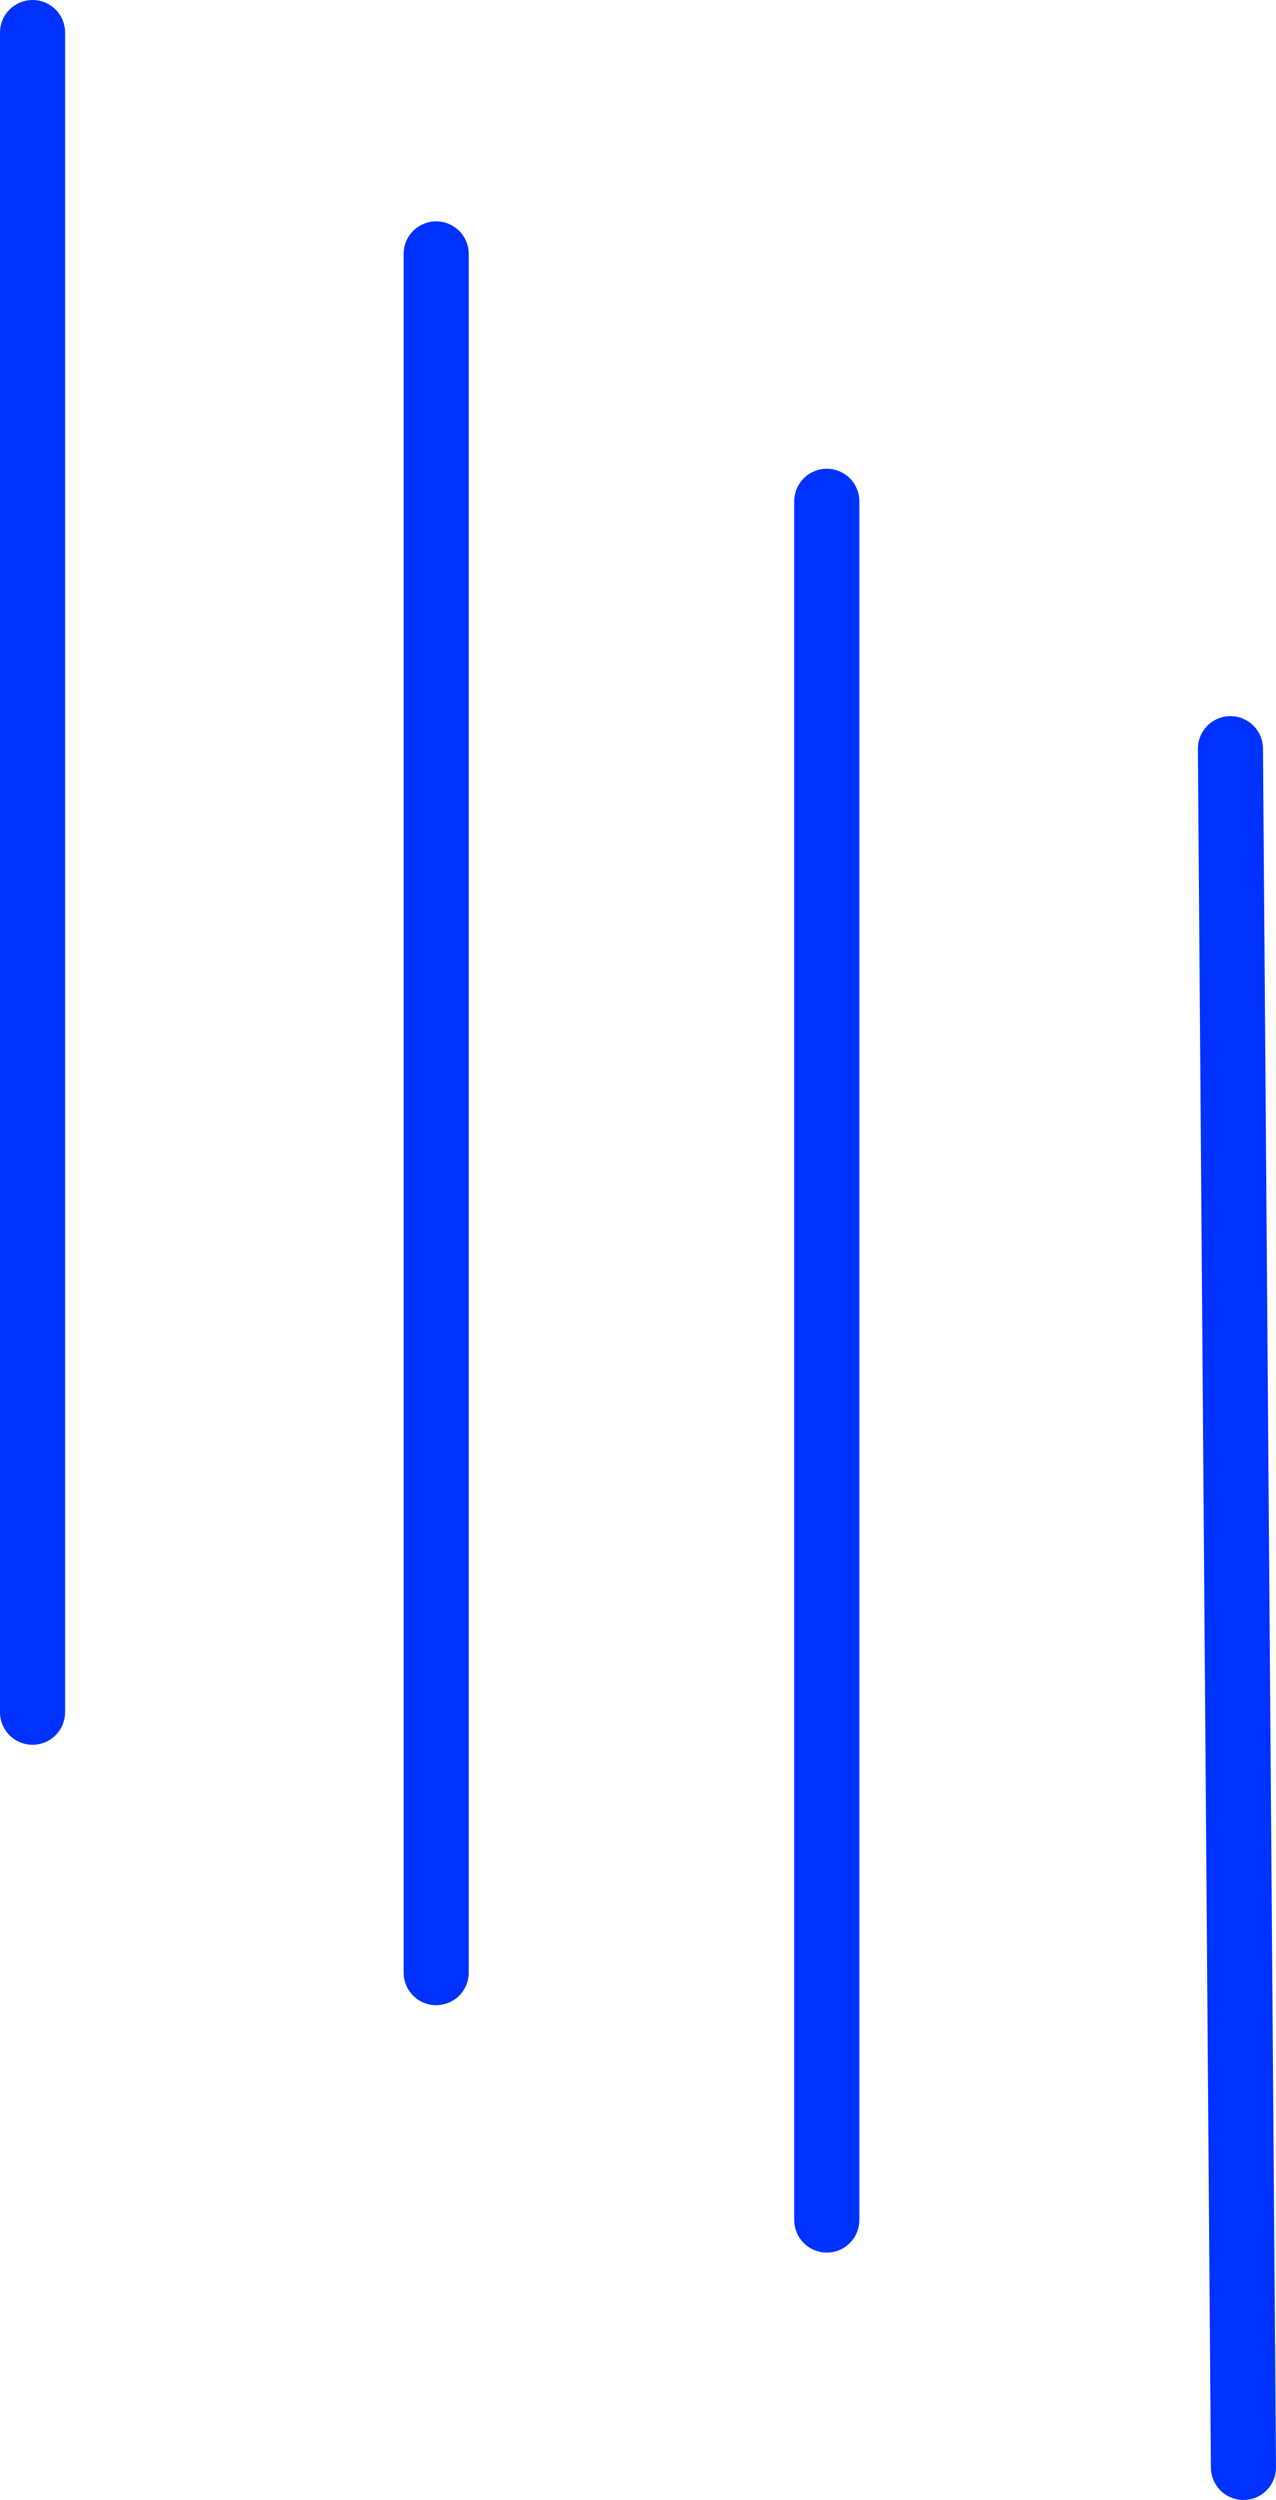 <?xml version="1.0" encoding="UTF-8" standalone="no"?>
<svg xmlns:xlink="http://www.w3.org/1999/xlink" height="76.8px" width="39.2px" xmlns="http://www.w3.org/2000/svg">
  <g transform="matrix(1.0, 0.0, 0.0, 1.0, 19.6, 38.4)">
    <path d="M-18.6 14.2 L-18.6 -37.4 M-6.2 22.2 L-6.2 -30.6 M5.8 29.8 L5.8 -23.0 M18.6 37.4 L18.2 -15.4" fill="none" stroke="#0032ff" stroke-linecap="round" stroke-linejoin="round" stroke-width="2.0"/>
  </g>
</svg>

